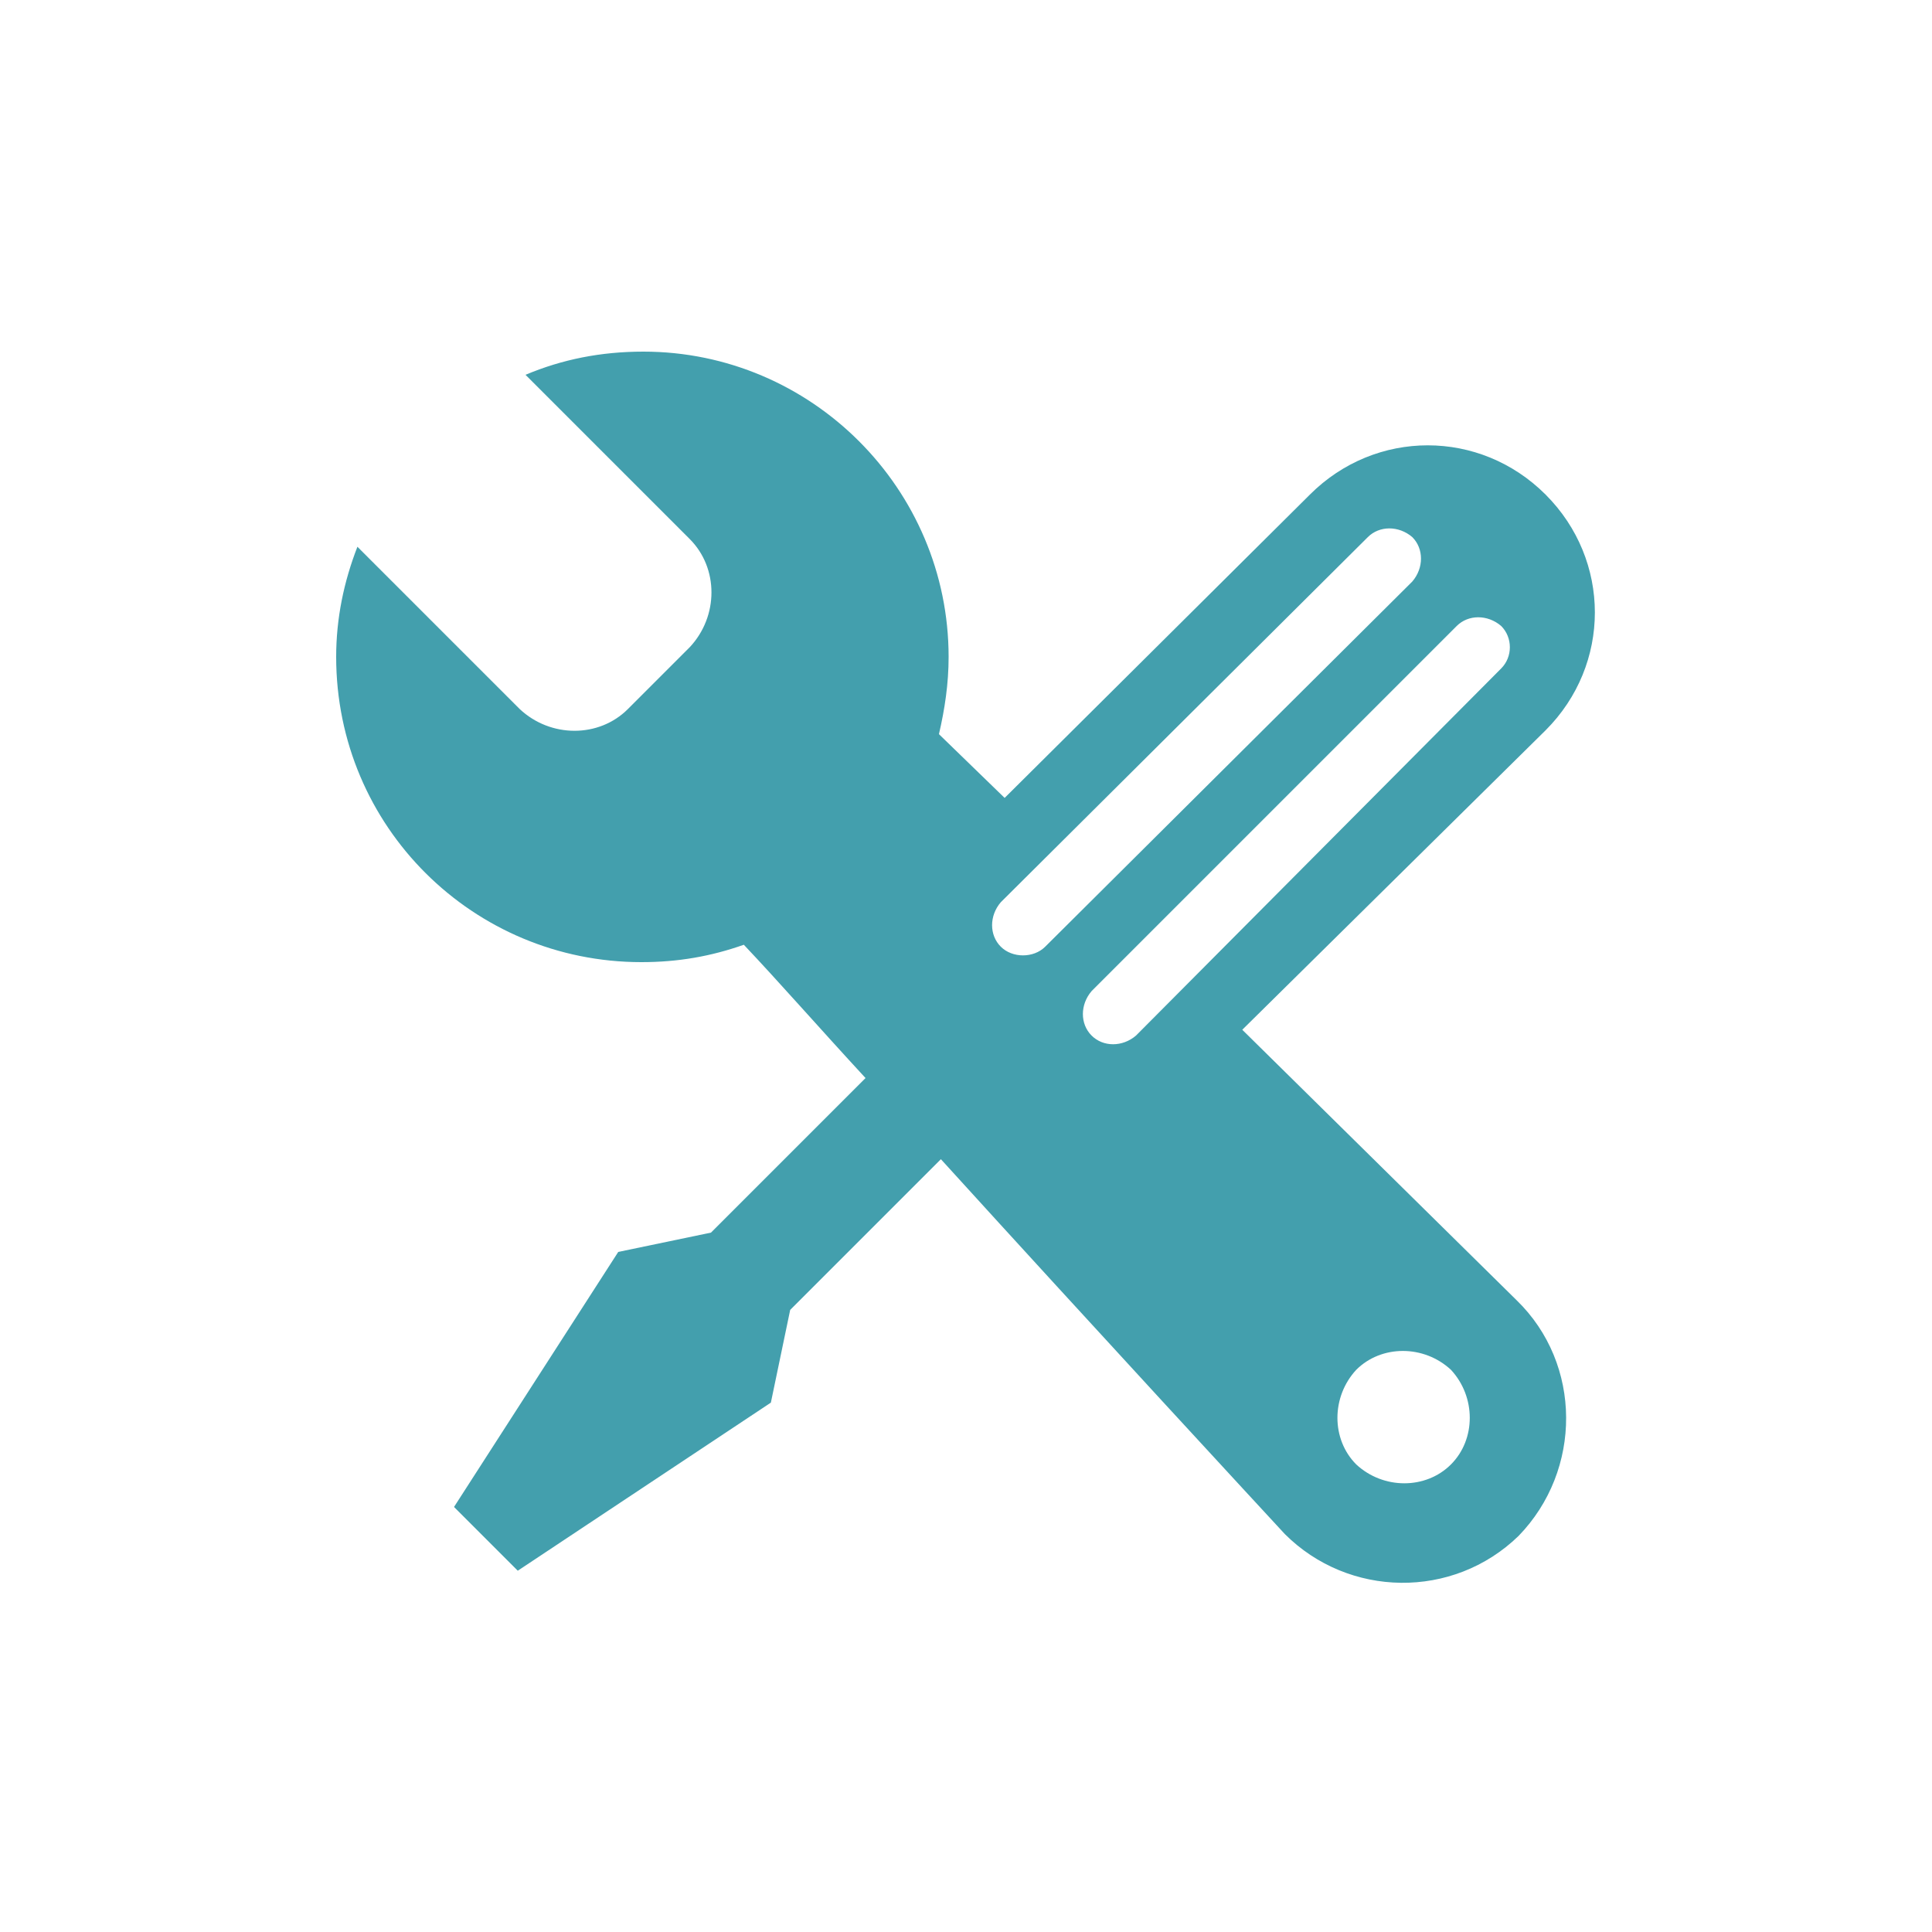 <?xml version="1.0" encoding="utf-8"?>
<!-- Generator: Adobe Illustrator 22.1.0, SVG Export Plug-In . SVG Version: 6.00 Build 0)  -->
<svg version="1.1" id="圖層_1" xmlns="http://www.w3.org/2000/svg" xmlns:xlink="http://www.w3.org/1999/xlink" x="0px" y="0px"
	 viewBox="0 0 100 100" style="enable-background:new 0 0 100 100;" xml:space="preserve">
<style type="text/css">
	.st0{fill-rule:evenodd;clip-rule:evenodd;fill:#439FAD;}
	.st1{fill:#439FAD;}
</style>
<g>
	<path class="st0" d="M-91.7,85.9c-1.7-1.7-4.1-2.8-6.8-2.8s-5,1.1-6.8,2.8c-1.7,1.7-2.8,4.1-2.8,6.8c0,2.6,1.1,5,2.8,6.8
		c1.7,1.7,4.1,2.8,6.8,2.8s5-1.1,6.8-2.8c1.7-1.7,2.8-4.1,2.8-6.8C-88.9,90-90,87.6-91.7,85.9z M-98.4,97c-2.4,0-4.3-1.9-4.3-4.3
		s1.9-4.3,4.3-4.3s4.3,1.9,4.3,4.3S-96.1,97-98.4,97z"/>
	<path class="st0" d="M-106,101c-2-0.3-3.8-0.6-6.1-0.7c-3.9,0.1-7.9,0.6-11.7-0.1c-3.6-1-5.3-1.8-8.1-4.4c-4.5-5.5-3.3-8.5,0-15
		c0.7-0.9,1.3-1.7,2-2.6c0.3-0.3,0.6-0.5,0.8-0.8c5.6-3.9,8.9-7.1,15.8-8.6c0.5-0.1,1-0.2,1.4-0.3c2.1-1.4,5.8-3.2,8.1-2.1
		c0.2,0.1,0.2,0.3,0.5,0.3c2,0.3,16,0.8,14.5,5.3c-0.3,0.8-1.4,1-3.1,1.7c0,0,0.3,0.6,0.7,1c0.4,0.4,0.9,1.3,0.9,1.3
		c0.2,0.3,1.1,0.5,1.3,0.9c1.9,3.2,1.4,6.6,1.6,10.2l-0.3,2.2c-1.4-4.6-5.7-8-10.8-8c-6.2,0-11.3,5-11.3,11.3
		C-109.7,96-108.3,98.9-106,101z"/>
	<polygon class="st0" points="-129.3,74 -124.7,70.7 -121.6,71 -130.2,77.3 	"/>
	<path class="st0" d="M-181.3,94.9h26.7c1.4,0,2.6,1.2,2.6,2.6v2c0,0.3-0.3,0.6-0.6,0.6h-30.2c-0.6,0-1.1-0.5-1.1-1.1v-1.5
		C-183.9,96.1-182.7,94.9-181.3,94.9z"/>
	<path class="st0" d="M-116.7,45.4c-2.8-2.5-5.9-4.6-9-6.2c-3.2-1.6-6.4-2.6-9.4-3c-4.6-0.6-8.7,0.3-11.4,3.1l-0.2-0.1
		c-0.3-0.2-0.8,0-0.9,0.3l-4,8.7c-0.2,0.3,0,0.7,0.3,0.9l-16.5,40.4l-0.1,0.2l0,0.1c-0.3,0.3-0.5,0.7-0.4,1.7l2.6-0.2l0.5,0
		c0,0.1-0.1,0.3-0.1,0.4c0,0,0,0,0,0c0.2-0.2,0.4-0.5,0.5-1l16.4-40.1l0.3,0.1c0.3,0.2,0.8,0,0.9-0.3l4-8.7c0.1-0.3,0.1-0.6-0.1-0.8
		c1.9-1.5,4.7-1.9,7.8-1.5c2.6,0.3,5.5,1.3,8.3,2.7c2.9,1.4,5.7,3.4,8.3,5.7c7.9,7.2,13.1,18.2,7.9,30.2c-2.2,5.3-6.6,9.3-11.6,11.5
		c-5.1,2.2-11,2.7-16.3,0.7c-6.6-2.4-9.4-7.3-9.6-12.1c-0.1-2.9,0.7-5.8,2.2-8.1c1.4-2.2,3.4-3.8,5.8-4.2c3.3-0.6,7.5,1.2,11.8,6.7
		l2.5-1.9c-5.1-6.7-10.4-8.7-14.8-7.9c-3.3,0.6-6,2.7-7.9,5.6c-1.8,2.8-2.8,6.3-2.7,9.9c0.3,6,3.6,12,11.7,15
		c6.1,2.2,12.8,1.8,18.6-0.8c5.8-2.5,10.7-7.1,13.3-13.2C-102.2,65.6-108,53.4-116.7,45.4z"/>
	<path class="st0" d="M-166.3,86.2l3.1,1.4c0.3,0.2,0.5,0.6,0.3,0.9l-4,8.7c-0.2,0.3-0.6,0.5-0.9,0.3l-3.1-1.4
		c-0.3-0.2-0.5-0.6-0.3-0.9l4-8.7C-167.1,86.2-166.7,86.1-166.3,86.2z"/>
</g>
<path class="st1" d="M78.5,67.3L64.3,53.3L80,37.8c3.4-3.4,3.4-8.8,0-12.2c-3.4-3.4-8.8-3.4-12.2,0L52,41.3L48.6,38
	c0.3-1.3,0.5-2.6,0.5-4c0-8.7-7.1-15.8-15.8-15.8c-2.2,0-4.2,0.4-6.1,1.2l8.5,8.5c1.5,1.5,1.5,4,0,5.6l-3.2,3.2
	c-1.5,1.5-4,1.5-5.6,0l-8.4-8.4c-0.7,1.8-1.1,3.7-1.1,5.7c0,8.8,7.1,15.8,15.8,15.8c1.9,0,3.6-0.3,5.3-0.9c1.8,1.9,3.9,4.3,6.3,6.9
	l-8,8l-4.8,1L23.5,78l3.3,3.3l13.1-8.7l1-4.8l7.8-7.8c8,8.8,16.6,18.1,17.8,19.4v0c3.3,3.3,8.7,3.4,12.1,0.1
	C81.9,76.1,81.9,70.6,78.5,67.3L78.5,67.3z M51.8,49c-0.6-0.6-0.6-1.6,0-2.3l19-18.9c0.6-0.6,1.6-0.6,2.3,0c0.6,0.6,0.6,1.6,0,2.3
	L54.1,49C53.5,49.6,52.4,49.6,51.8,49z M56.5,53.6c-0.6-0.6-0.6-1.6,0-2.3l18.9-18.9c0.6-0.6,1.6-0.6,2.3,0c0.6,0.6,0.6,1.6,0,2.2
	l-18.9,19C58.1,54.2,57.1,54.2,56.5,53.6z M75.1,75.8c-1.3,1.3-3.5,1.3-4.9,0c-1.3-1.3-1.3-3.5,0-4.9c1.3-1.3,3.5-1.3,4.9,0
	C76.4,72.3,76.4,74.5,75.1,75.8z"/>
</svg>
